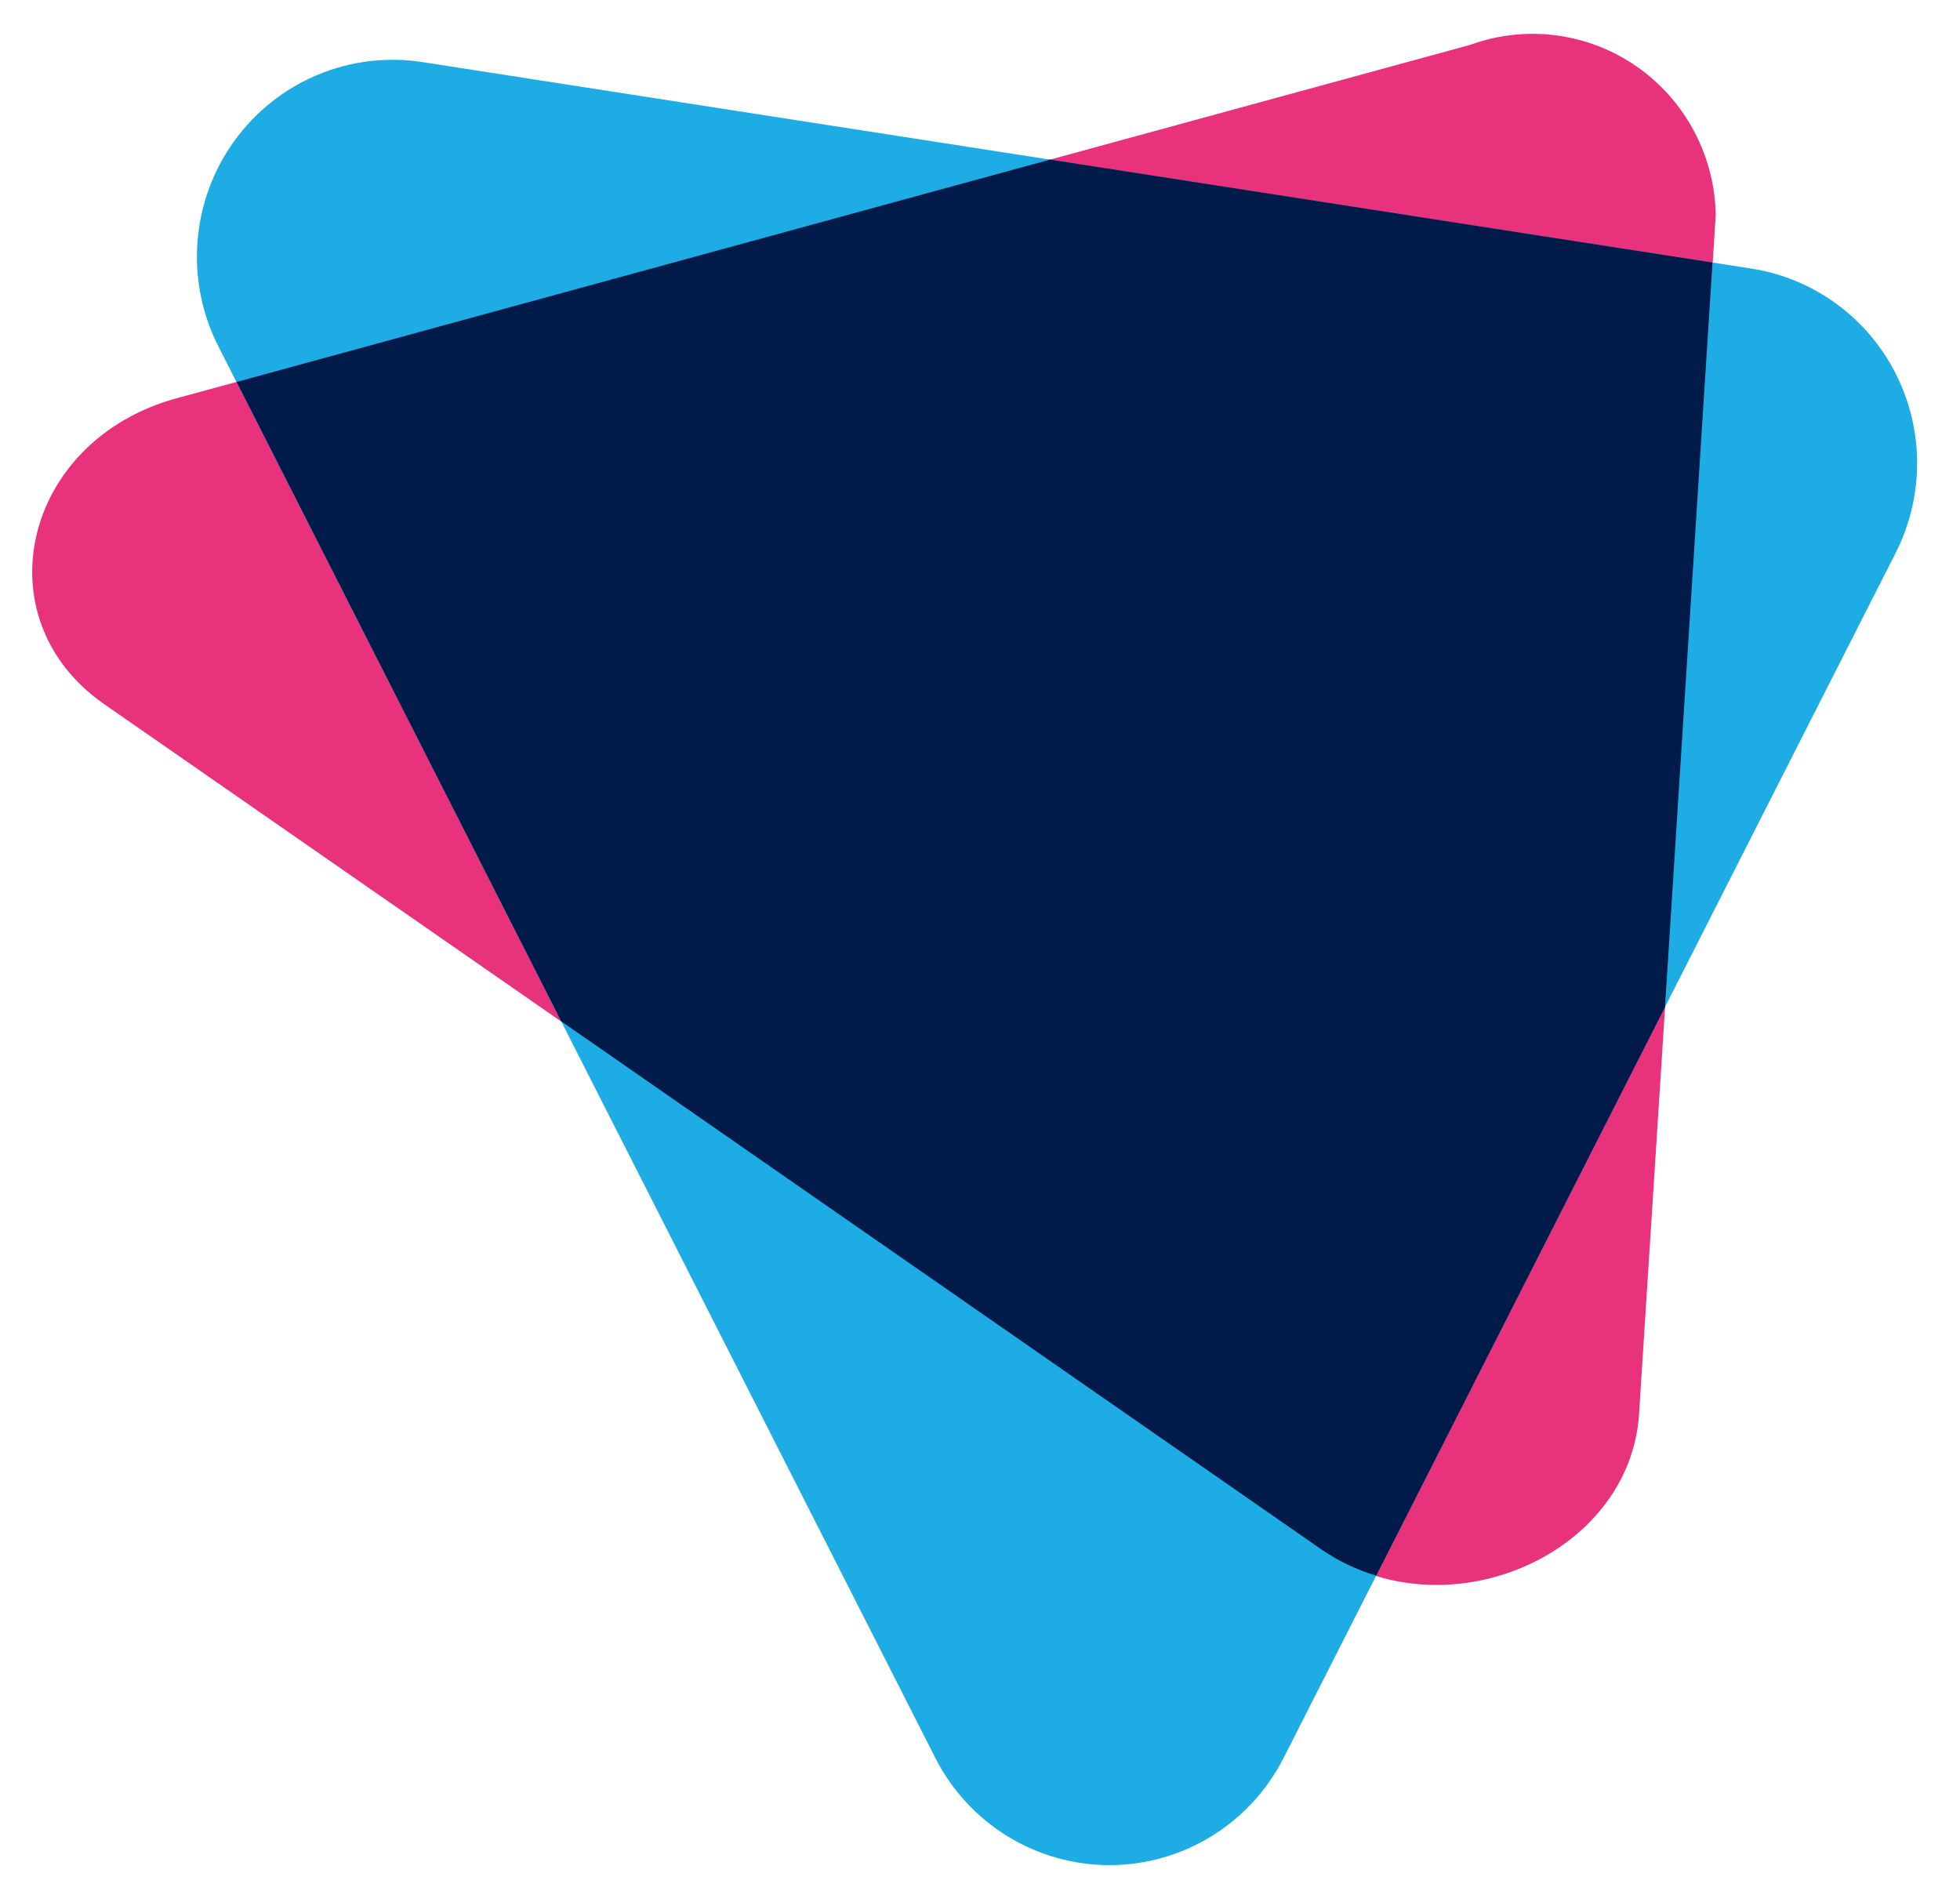 <svg width="68" height="66" viewBox="0 0 68 66" fill="none" xmlns="http://www.w3.org/2000/svg">
<path d="M45.849 53.758L3.619 24.432C-0.661 21.46 0.794 15.272 6.13 13.817L51.014 1.554C51.964 1.208 52.983 1.096 53.986 1.227C54.988 1.357 55.945 1.726 56.778 2.304C57.61 2.881 58.293 3.65 58.771 4.547C59.249 5.443 59.508 6.442 59.526 7.459L56.866 49.047C56.55 53.983 50.129 56.73 45.849 53.758Z" fill="#E9327C"/>
<path d="M32.454 60.996L7.575 12.015C7.006 10.894 6.756 9.637 6.852 8.383C6.948 7.128 7.386 5.924 8.118 4.905C8.85 3.885 9.848 3.088 11.001 2.603C12.154 2.118 13.418 1.962 14.654 2.154L60.761 9.318C61.822 9.483 62.83 9.899 63.701 10.533C64.571 11.166 65.28 11.998 65.769 12.961C66.257 13.924 66.512 14.99 66.512 16.071C66.512 17.152 66.257 18.218 65.768 19.181L44.528 60.998C43.958 62.116 43.092 63.053 42.027 63.708C40.962 64.362 39.738 64.708 38.49 64.708C37.243 64.707 36.019 64.361 34.954 63.706C33.889 63.051 33.024 62.114 32.454 60.996Z" fill="#1DACE3"/>
<path d="M59.413 9.108L36.428 5.537L8.209 13.251L19.473 35.434L45.849 53.758C46.431 54.157 47.071 54.464 47.746 54.665L57.765 34.941L59.413 9.108Z" fill="#001A49"/>
</svg>
